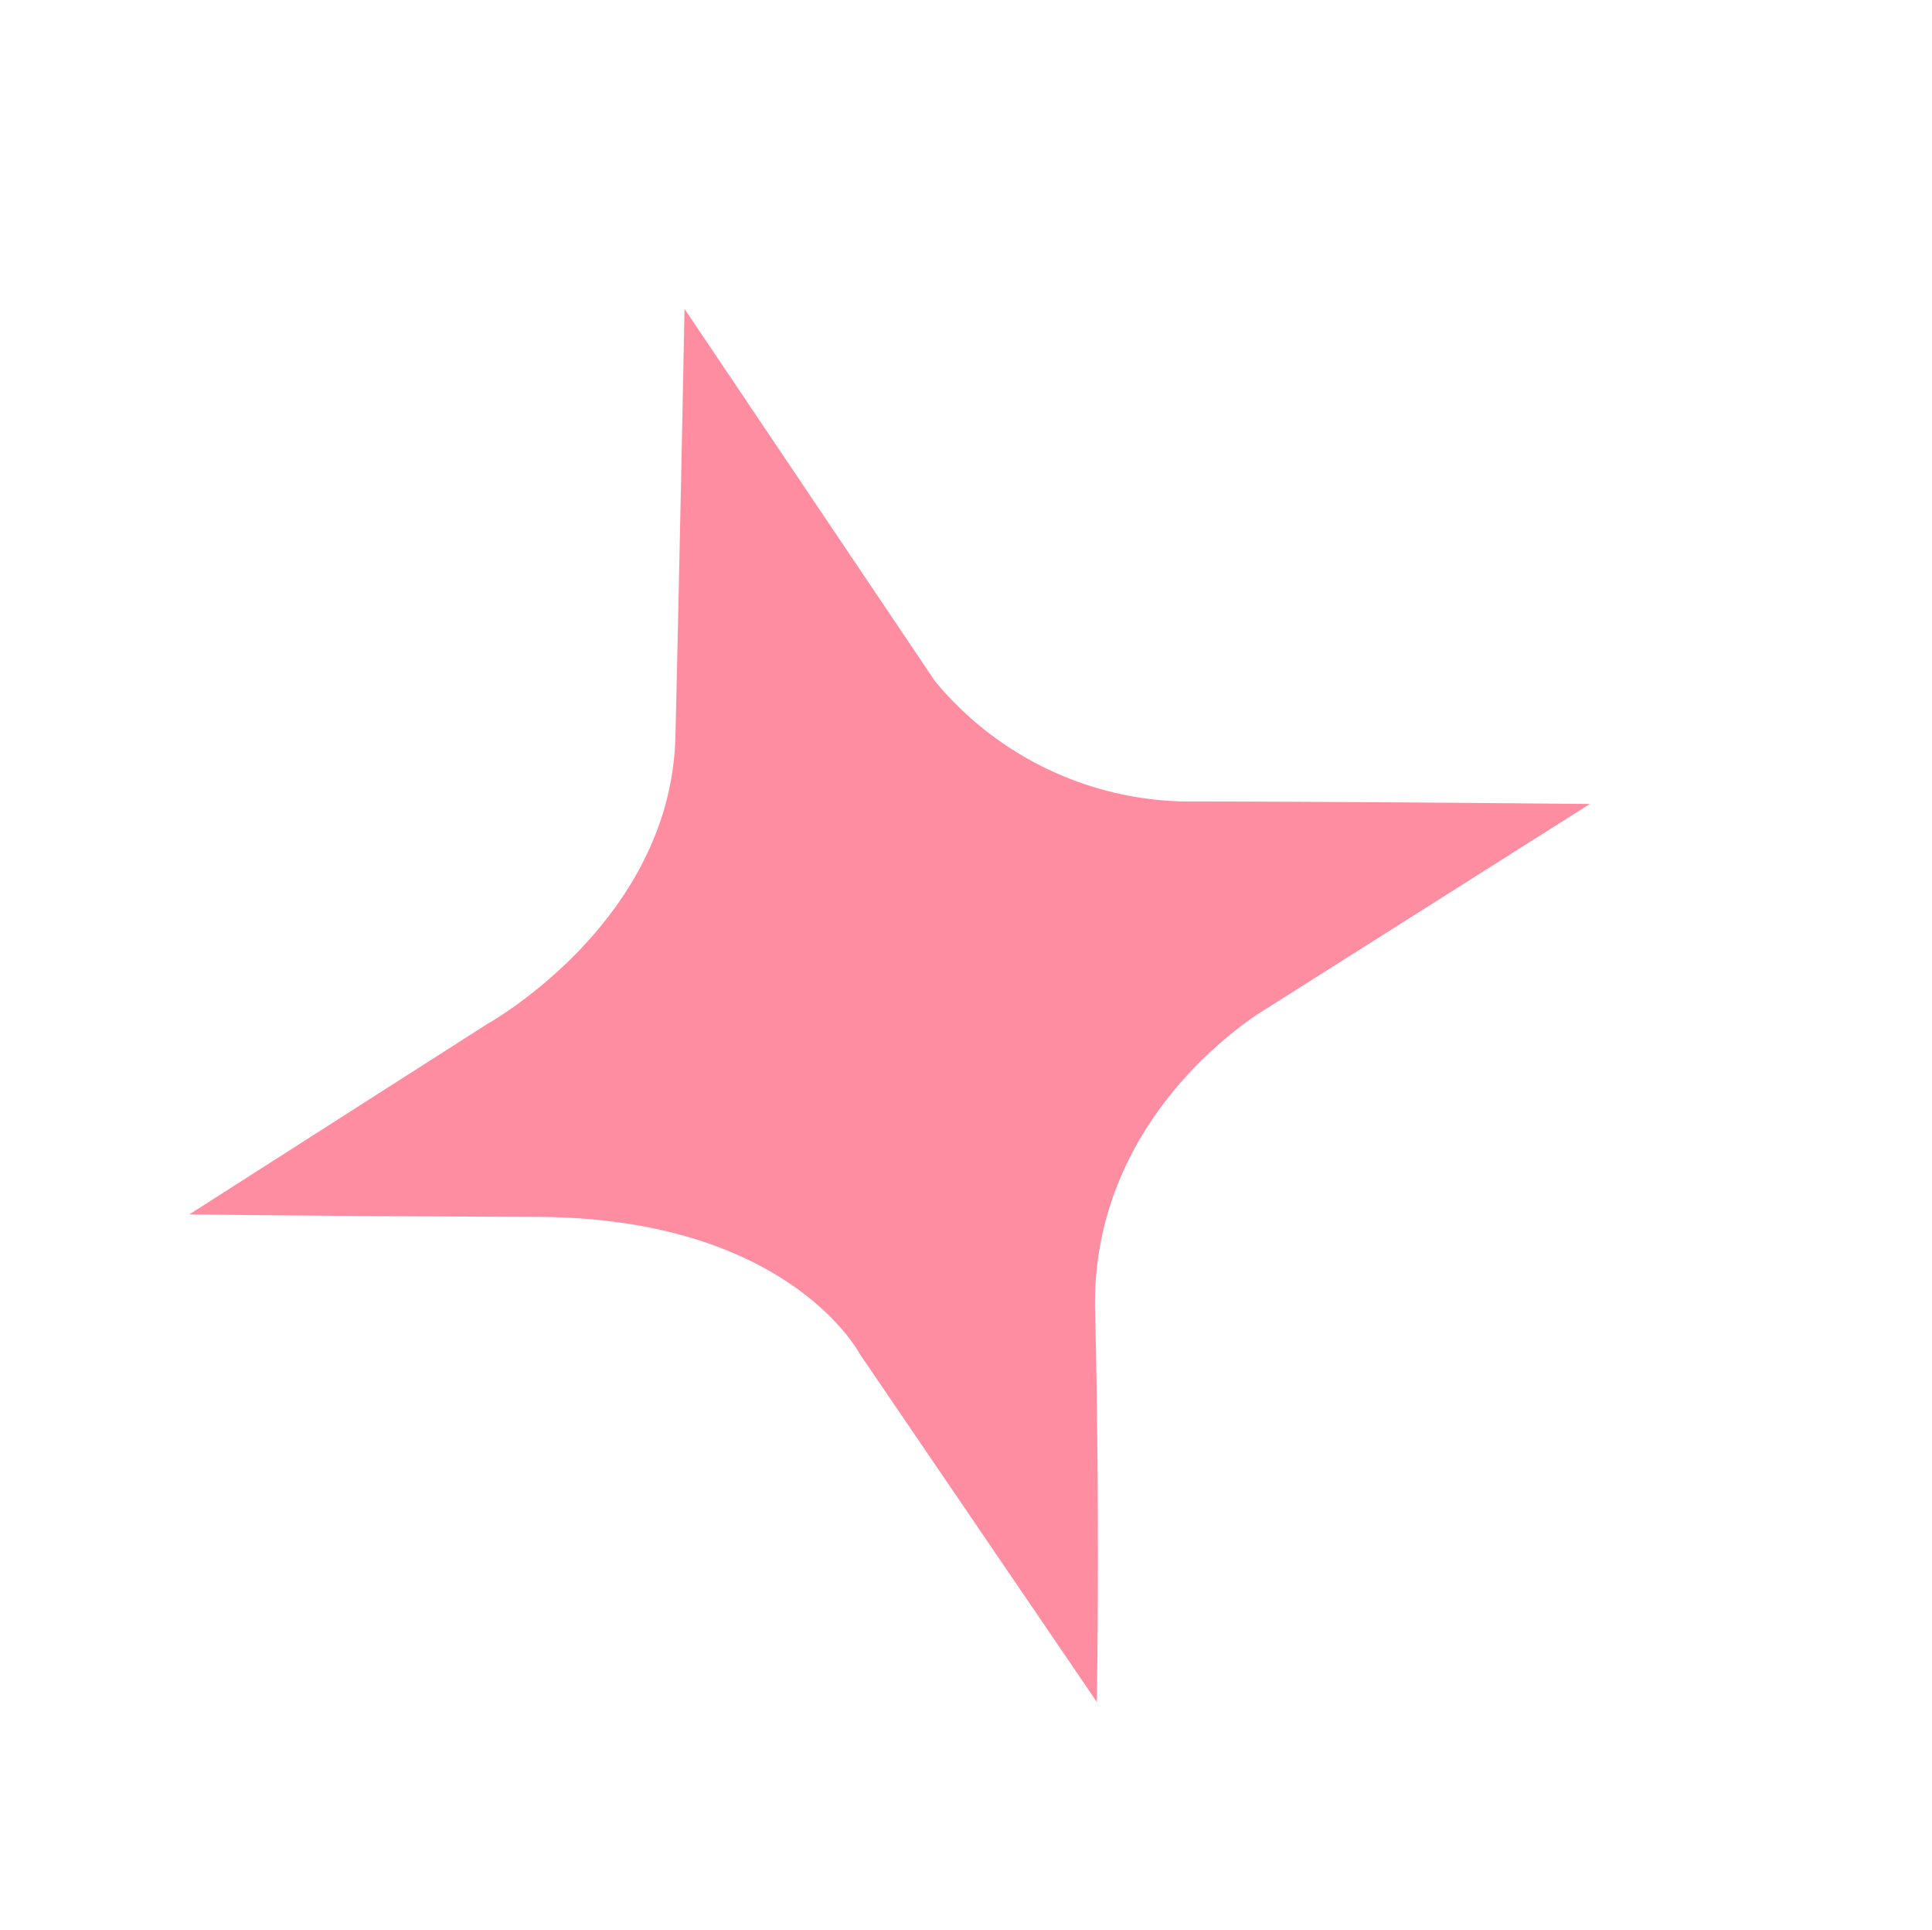 <svg xmlns="http://www.w3.org/2000/svg" width="55.82" height="55.758" viewBox="0 0 55.82 55.758"><g id="Grupo_79215" data-name="Grupo 79215" transform="translate(-214.68 -129.865)"><path id="Trazado_13072" data-name="Trazado 13072" d="M-5983.485,151.333l1.115,12.909a9.58,9.58,0,0,0,4.622,6.534c4.024,2.231,10.2,5.737,10.2,5.737l-11,.638s-5.9.08-8.605,5.259-5.419,9.881-5.419,9.881l-1.116-12.112s.119-4.423-6.216-7.969-8.765-4.941-8.765-4.941l10.2-.638s6.057,0,8.766-4.622S-5983.485,151.333-5983.485,151.333Z" transform="matrix(0.875, -0.485, 0.485, 0.875, 5396.61, -2895.619)" fill="#ff8da1"></path></g></svg>